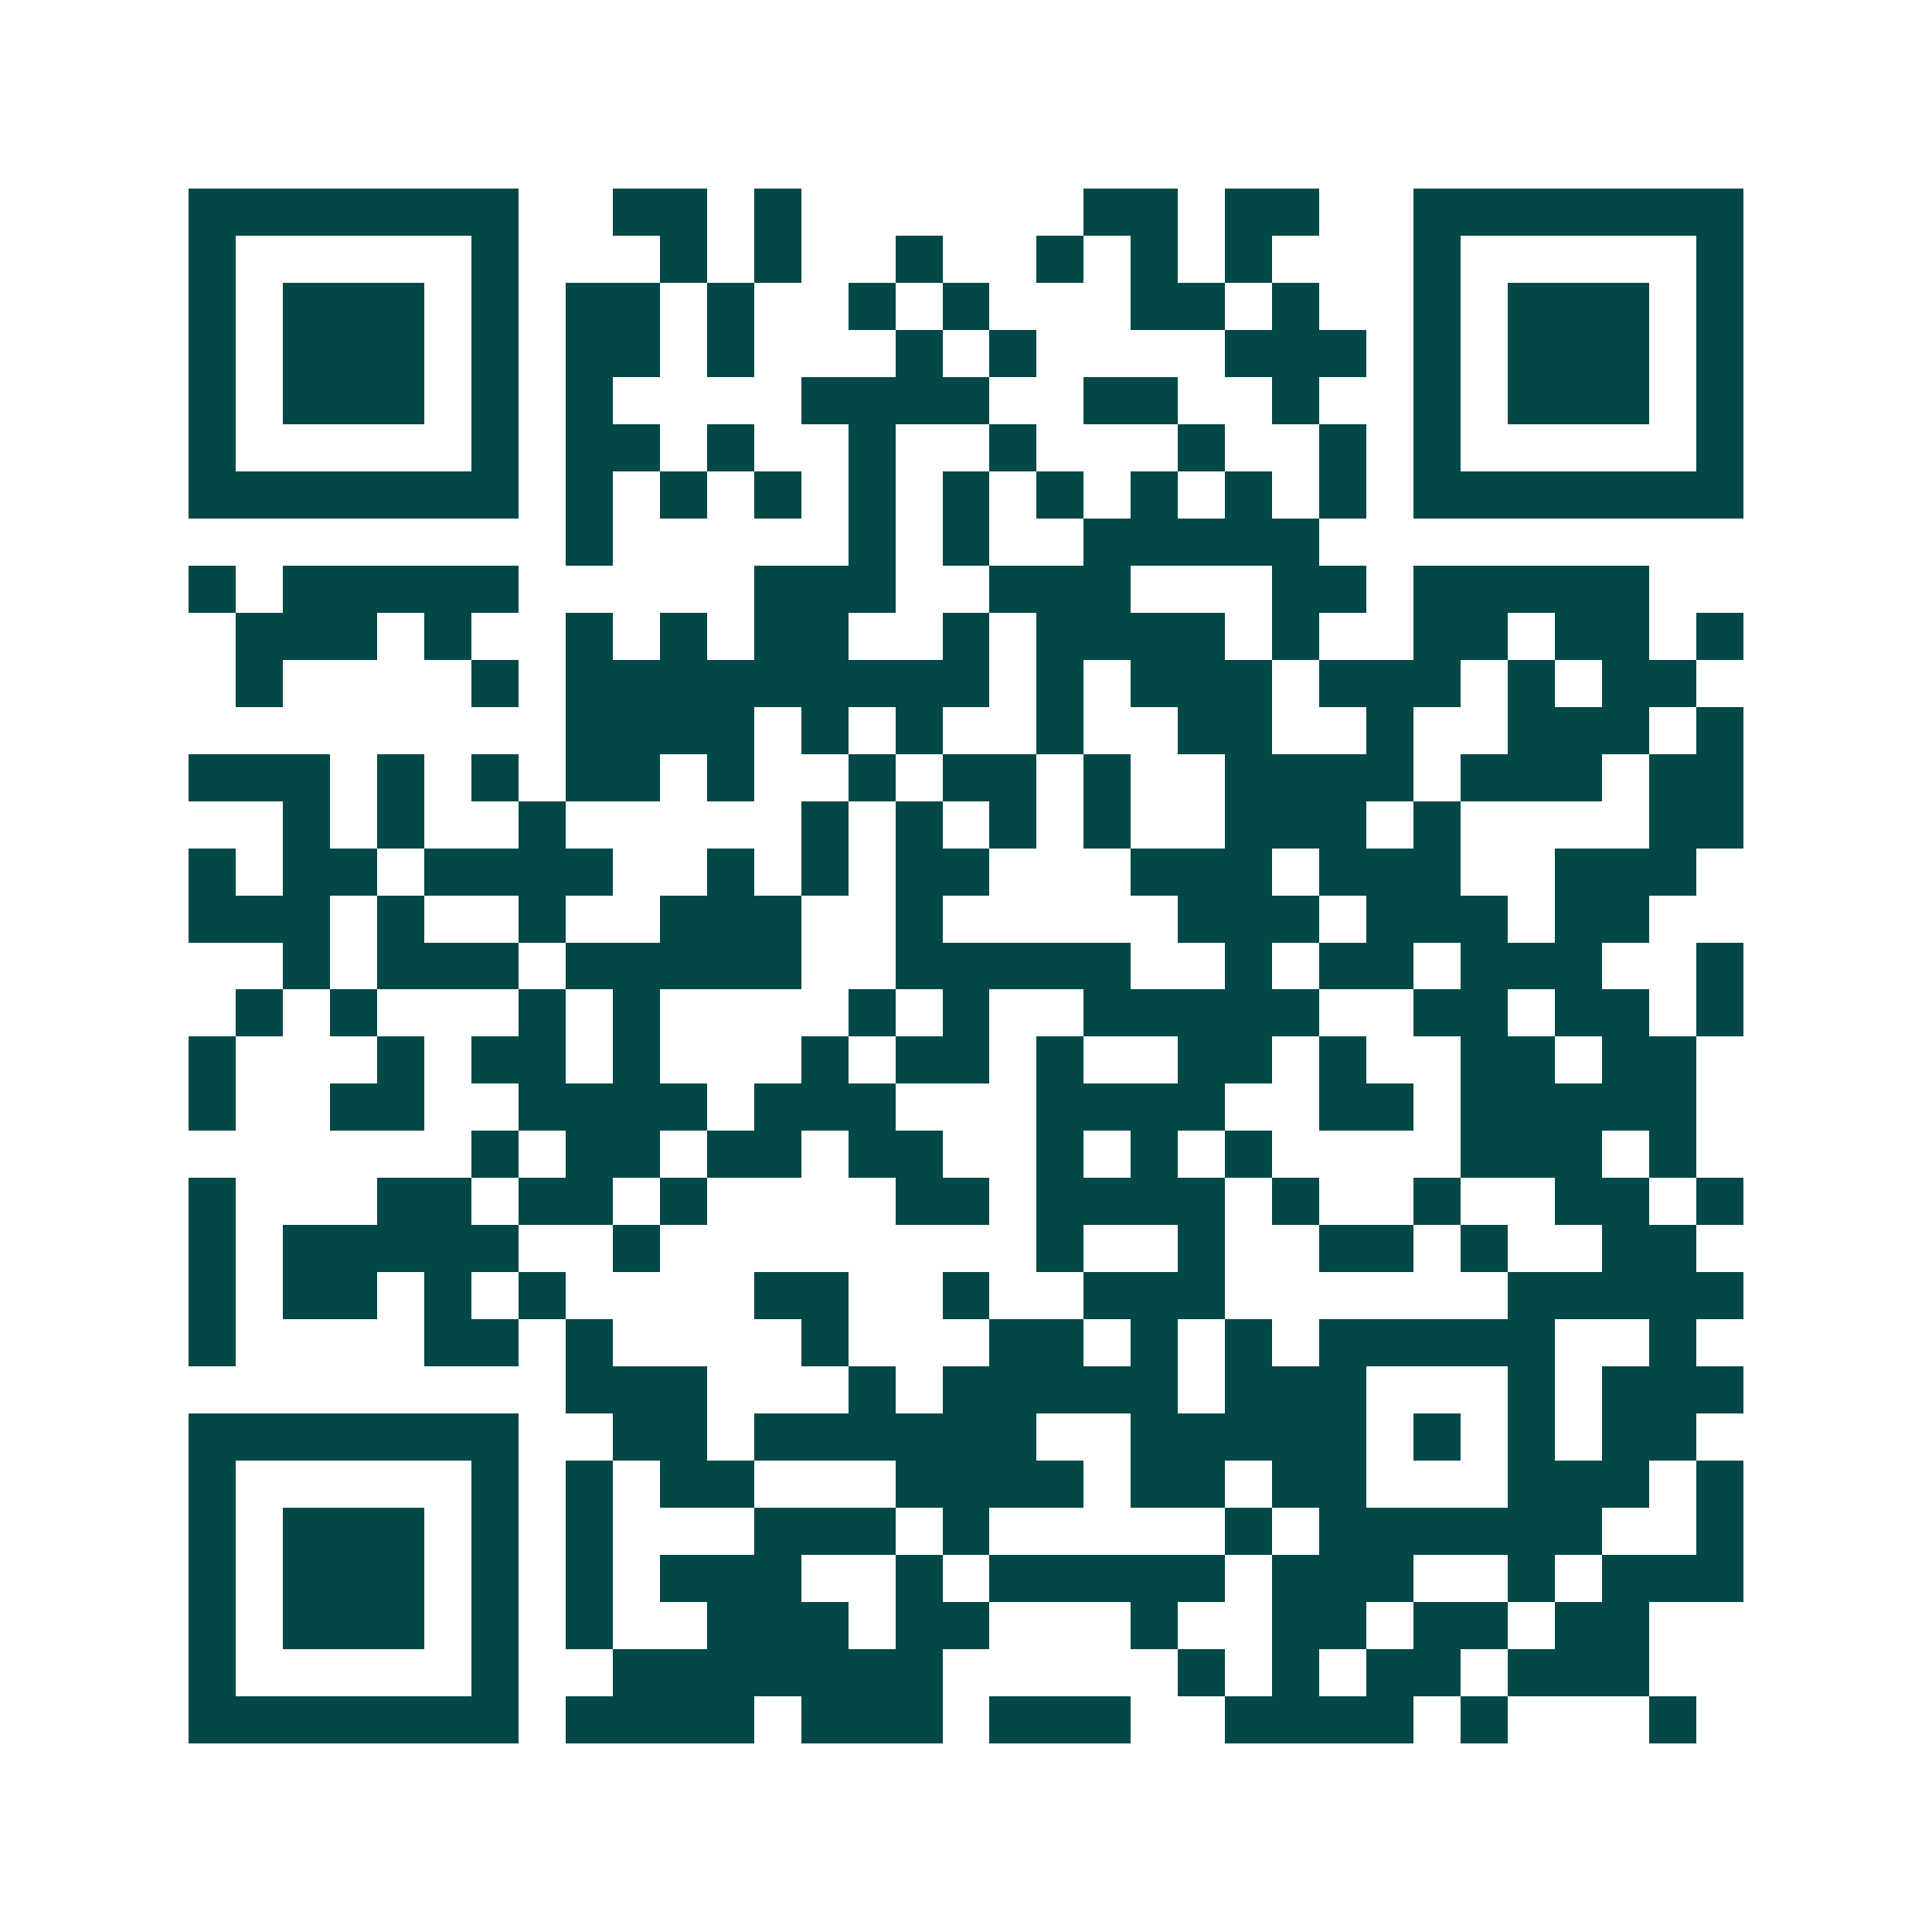 <svg xmlns="http://www.w3.org/2000/svg" width="200" height="200" viewBox="0 0 41 41" shape-rendering="crispEdges"><path fill="#ffffff" d="M0 0h41v41H0z"/><path stroke="#014847" d="M4 4.5h7m2 0h2m1 0h1m6 0h2m1 0h2m2 0h7M4 5.5h1m5 0h1m3 0h1m1 0h1m2 0h1m2 0h1m1 0h1m1 0h1m3 0h1m5 0h1M4 6.5h1m1 0h3m1 0h1m1 0h2m1 0h1m2 0h1m1 0h1m3 0h2m1 0h1m2 0h1m1 0h3m1 0h1M4 7.5h1m1 0h3m1 0h1m1 0h2m1 0h1m3 0h1m1 0h1m4 0h3m1 0h1m1 0h3m1 0h1M4 8.5h1m1 0h3m1 0h1m1 0h1m4 0h4m2 0h2m2 0h1m2 0h1m1 0h3m1 0h1M4 9.5h1m5 0h1m1 0h2m1 0h1m2 0h1m2 0h1m3 0h1m2 0h1m1 0h1m5 0h1M4 10.5h7m1 0h1m1 0h1m1 0h1m1 0h1m1 0h1m1 0h1m1 0h1m1 0h1m1 0h1m1 0h7M12 11.5h1m5 0h1m1 0h1m2 0h5M4 12.5h1m1 0h5m5 0h3m2 0h3m3 0h2m1 0h5M5 13.5h3m1 0h1m2 0h1m1 0h1m1 0h2m2 0h1m1 0h4m1 0h1m2 0h2m1 0h2m1 0h1M5 14.5h1m4 0h1m1 0h9m1 0h1m1 0h3m1 0h3m1 0h1m1 0h2M12 15.5h4m1 0h1m1 0h1m2 0h1m2 0h2m2 0h1m2 0h3m1 0h1M4 16.5h3m1 0h1m1 0h1m1 0h2m1 0h1m2 0h1m1 0h2m1 0h1m2 0h4m1 0h3m1 0h2M6 17.5h1m1 0h1m2 0h1m5 0h1m1 0h1m1 0h1m1 0h1m2 0h3m1 0h1m4 0h2M4 18.5h1m1 0h2m1 0h4m2 0h1m1 0h1m1 0h2m3 0h3m1 0h3m2 0h3M4 19.5h3m1 0h1m2 0h1m2 0h3m2 0h1m5 0h3m1 0h3m1 0h2M6 20.5h1m1 0h3m1 0h5m2 0h5m2 0h1m1 0h2m1 0h3m2 0h1M5 21.5h1m1 0h1m3 0h1m1 0h1m4 0h1m1 0h1m2 0h5m2 0h2m1 0h2m1 0h1M4 22.5h1m3 0h1m1 0h2m1 0h1m3 0h1m1 0h2m1 0h1m2 0h2m1 0h1m2 0h2m1 0h2M4 23.5h1m2 0h2m2 0h4m1 0h3m3 0h4m2 0h2m1 0h5M10 24.5h1m1 0h2m1 0h2m1 0h2m2 0h1m1 0h1m1 0h1m4 0h3m1 0h1M4 25.5h1m3 0h2m1 0h2m1 0h1m4 0h2m1 0h4m1 0h1m2 0h1m2 0h2m1 0h1M4 26.5h1m1 0h5m2 0h1m8 0h1m2 0h1m2 0h2m1 0h1m2 0h2M4 27.5h1m1 0h2m1 0h1m1 0h1m4 0h2m2 0h1m2 0h3m6 0h5M4 28.5h1m4 0h2m1 0h1m4 0h1m3 0h2m1 0h1m1 0h1m1 0h5m2 0h1M12 29.5h3m3 0h1m1 0h5m1 0h3m3 0h1m1 0h3M4 30.5h7m2 0h2m1 0h6m2 0h5m1 0h1m1 0h1m1 0h2M4 31.5h1m5 0h1m1 0h1m1 0h2m3 0h4m1 0h2m1 0h2m3 0h3m1 0h1M4 32.5h1m1 0h3m1 0h1m1 0h1m3 0h3m1 0h1m5 0h1m1 0h6m2 0h1M4 33.5h1m1 0h3m1 0h1m1 0h1m1 0h3m2 0h1m1 0h5m1 0h3m2 0h1m1 0h3M4 34.5h1m1 0h3m1 0h1m1 0h1m2 0h3m1 0h2m3 0h1m2 0h2m1 0h2m1 0h2M4 35.5h1m5 0h1m2 0h7m5 0h1m1 0h1m1 0h2m1 0h3M4 36.5h7m1 0h4m1 0h3m1 0h3m2 0h4m1 0h1m3 0h1"/></svg>
